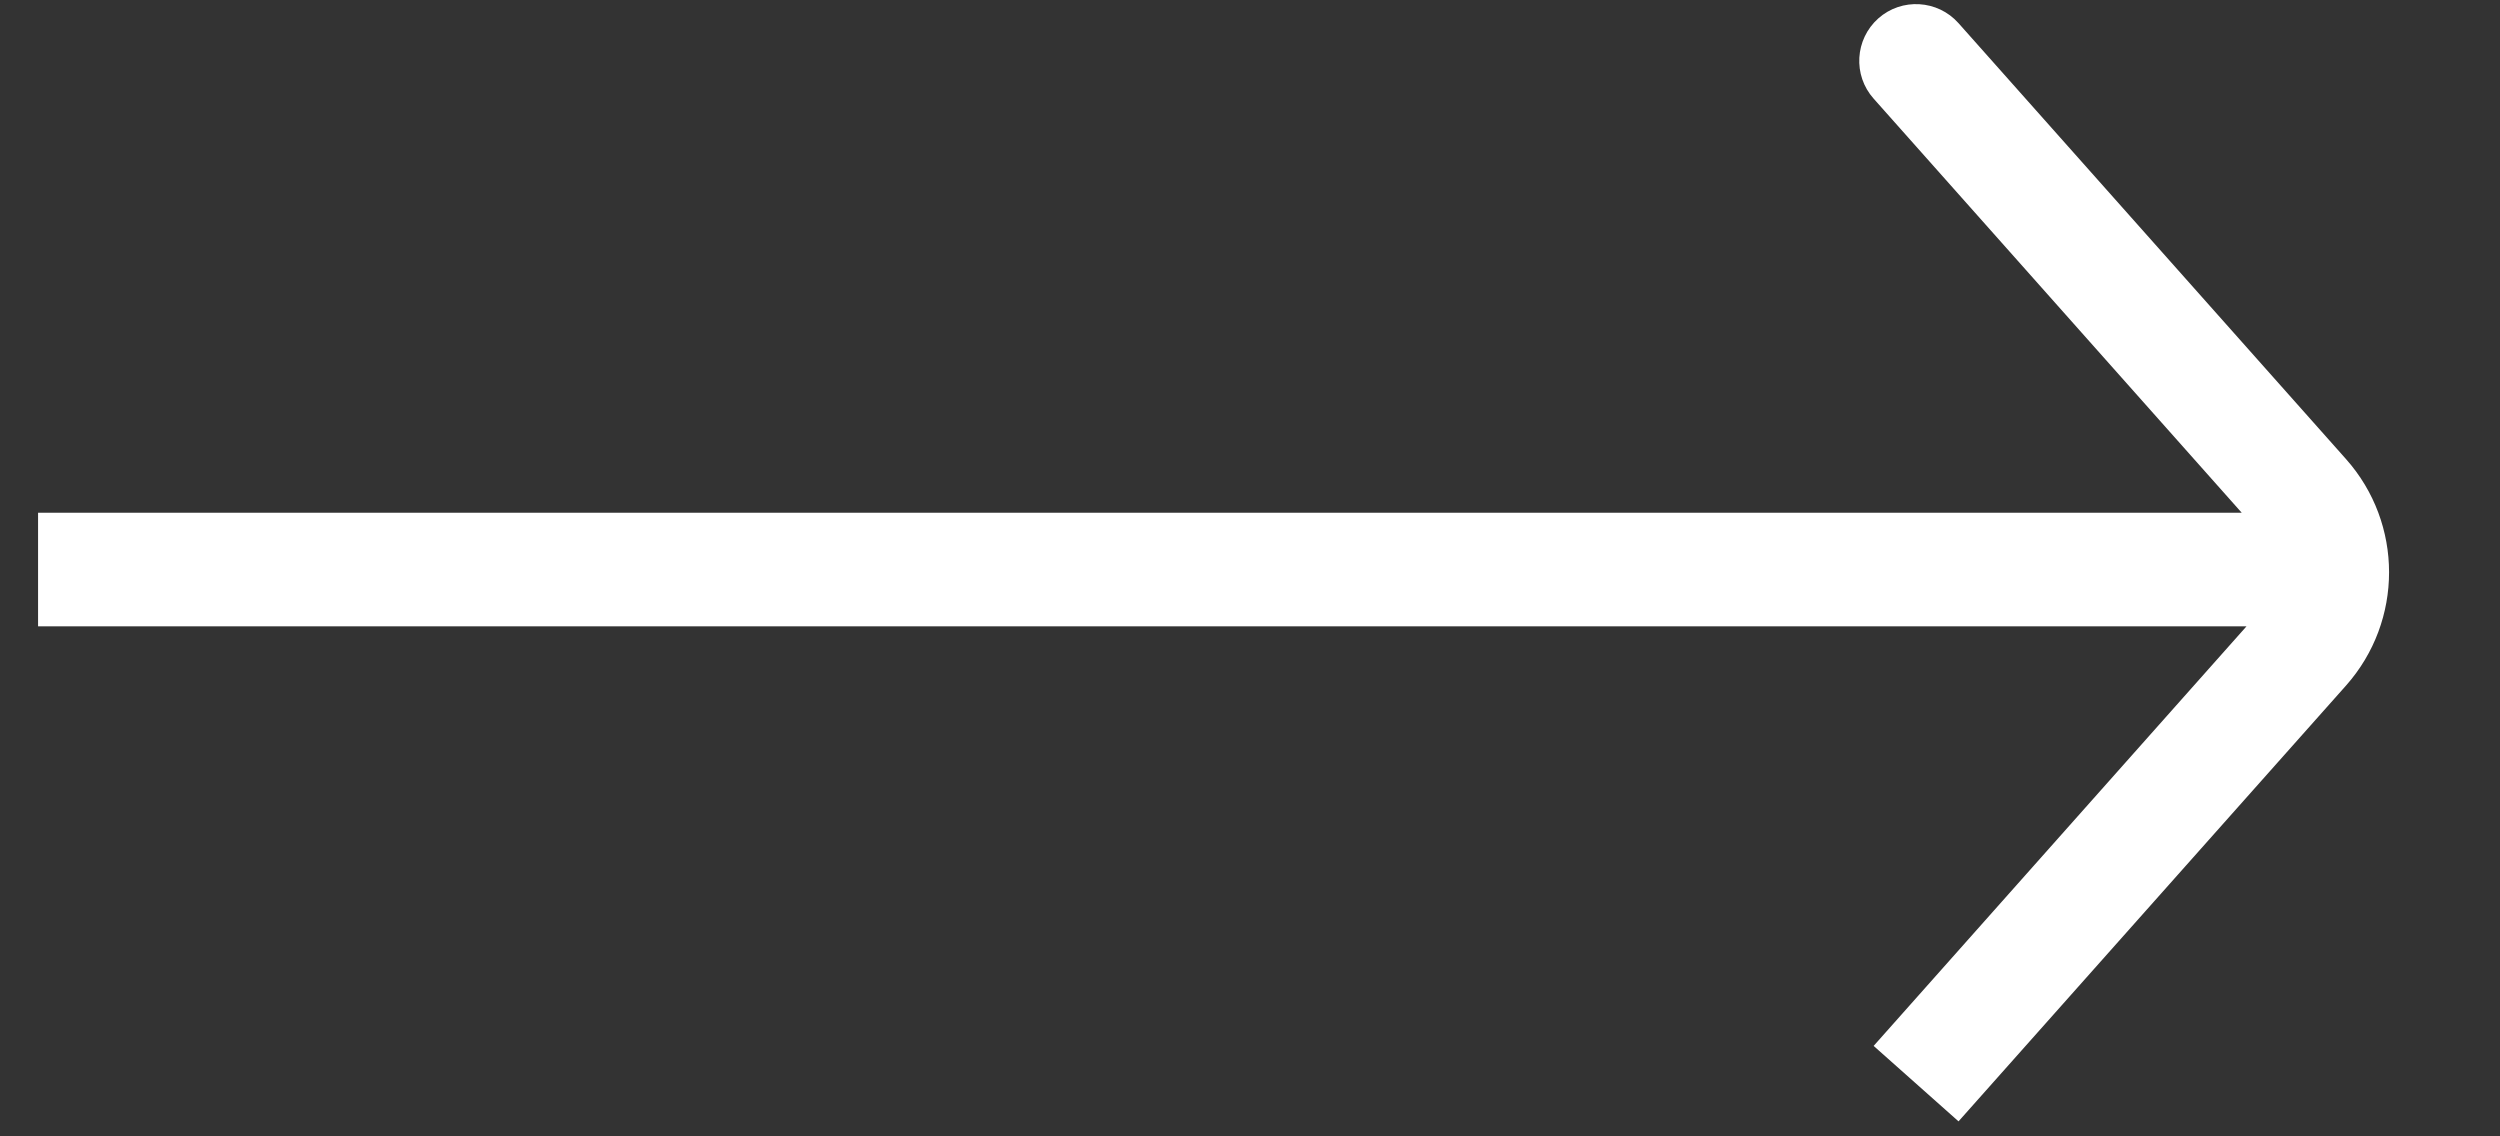 <?xml version="1.0" encoding="UTF-8"?> <svg xmlns="http://www.w3.org/2000/svg" width="22" height="10" viewBox="0 0 22 10" fill="none"><rect x="0" y="0" width="22" height="10" fill="#333333" stroke="none"/> <path fill-rule="evenodd" clip-rule="evenodd" d="M16.529 0.162C16.735 -0.021 17.052 -0.002 17.235 0.204L20.645 4.04C21.15 4.608 21.15 5.464 20.645 6.033L17.235 9.868L16.488 9.204L19.769 5.512H0.335V4.512H19.727L16.488 0.868C16.304 0.662 16.323 0.346 16.529 0.162Z" fill="white"></path> </svg> 